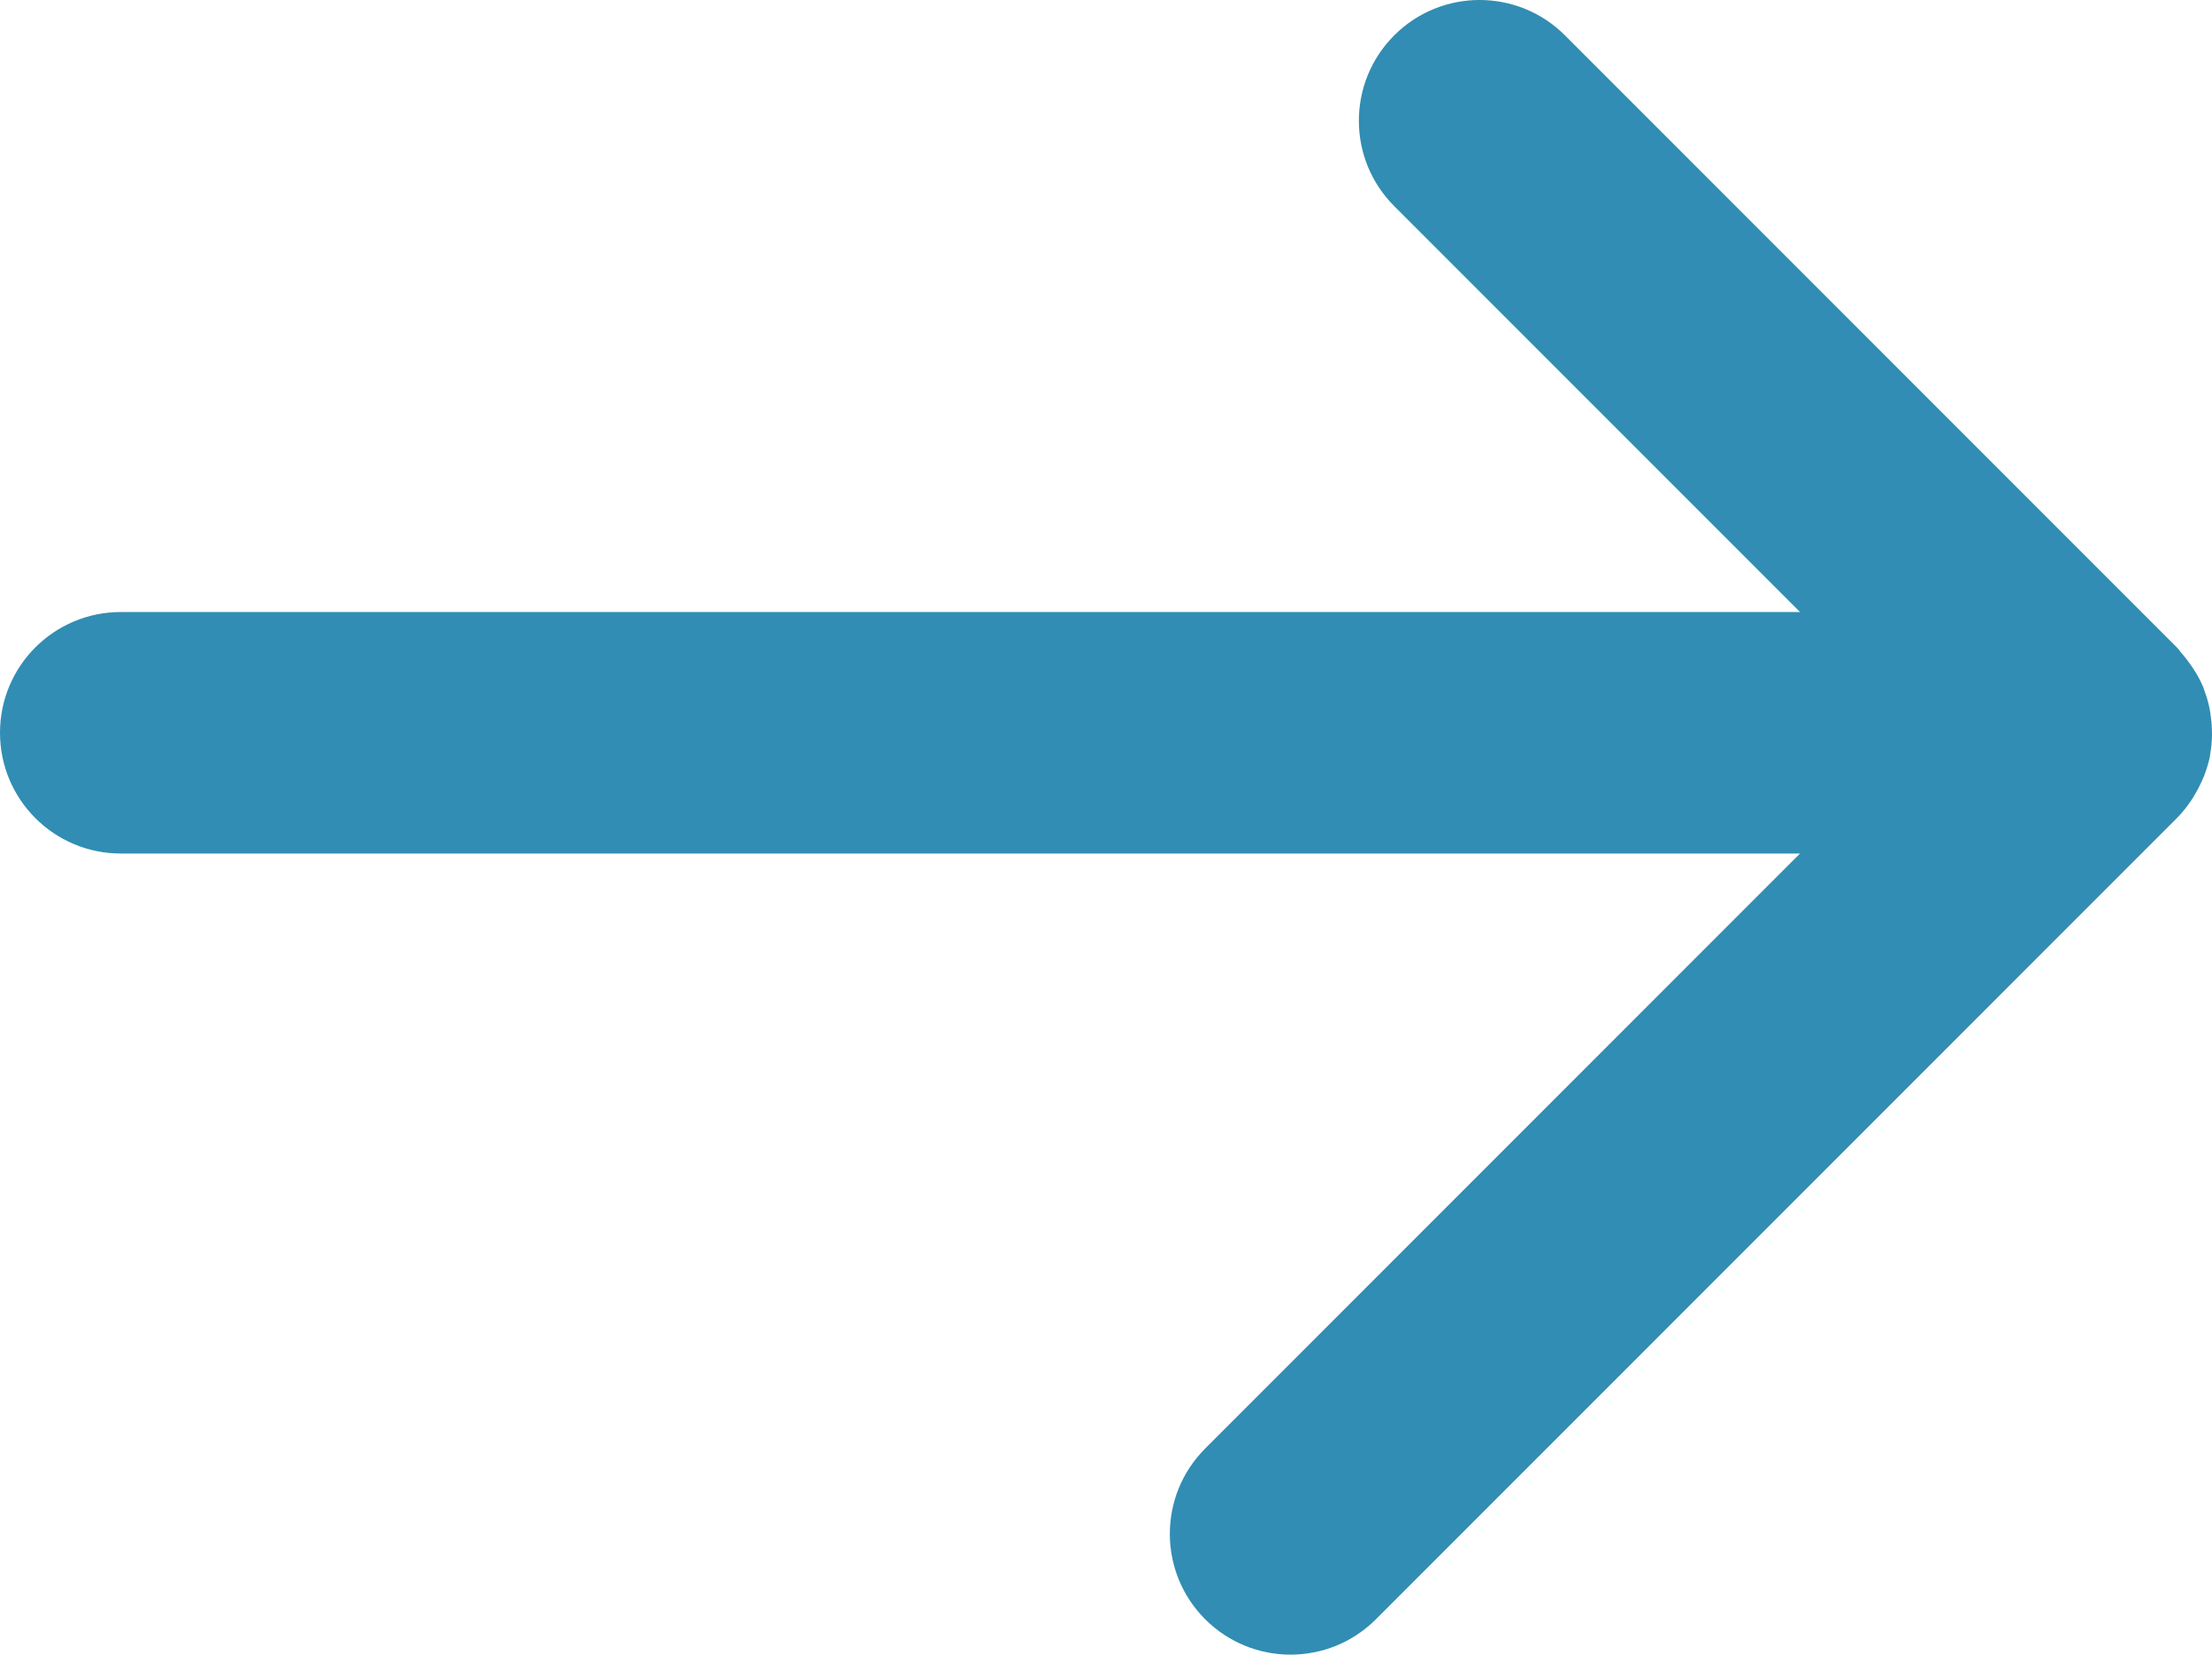 <?xml version="1.0" encoding="UTF-8"?>
<svg id="Ebene_1" data-name="Ebene 1" xmlns="http://www.w3.org/2000/svg" viewBox="0 0 511.93 382.85">
  <defs>
    <style>
      .cls-1 {
        fill: #318db3;
      }
    </style>
  </defs>
  <path class="cls-1" d="m504.89,151.13c.43.48.82.97,1.21,1.48,1.48,1.92,2.76,3.94,3.67,6.1.02.05.07.1.09.15,0,.02.01.04.02.06.11.27.17.56.28.84.48,1.28.87,2.58,1.15,3.89.11.51.18,1.01.26,1.52.18,1.16.3,2.31.33,3.47.02.49.04.98.03,1.48-.03,1.47-.16,2.94-.42,4.38-.03.15-.03.3-.05.44-.31,1.57-.79,3.09-1.36,4.59-.18.48-.41.94-.62,1.4-.48,1.07-1.03,2.12-1.65,3.13-.27.45-.53.89-.83,1.32-.95,1.38-1.99,2.7-3.2,3.91l-185.37,185.37c-10.91,10.91-28.6,10.91-39.51,0-10.91-10.91-10.91-28.6,0-39.51l137.67-137.67H27.94c-15.43,0-27.94-12.51-27.94-27.94,0-7.71,3.13-14.7,8.18-19.75,5.05-5.05,12.04-8.18,19.75-8.18h388.66s-93.92-93.92-93.92-93.92c-10.91-10.91-10.91-28.6,0-39.51,10.91-10.91,28.6-10.91,39.51,0l141.61,141.61c.41.41.71.9,1.09,1.33Z"/>
</svg>